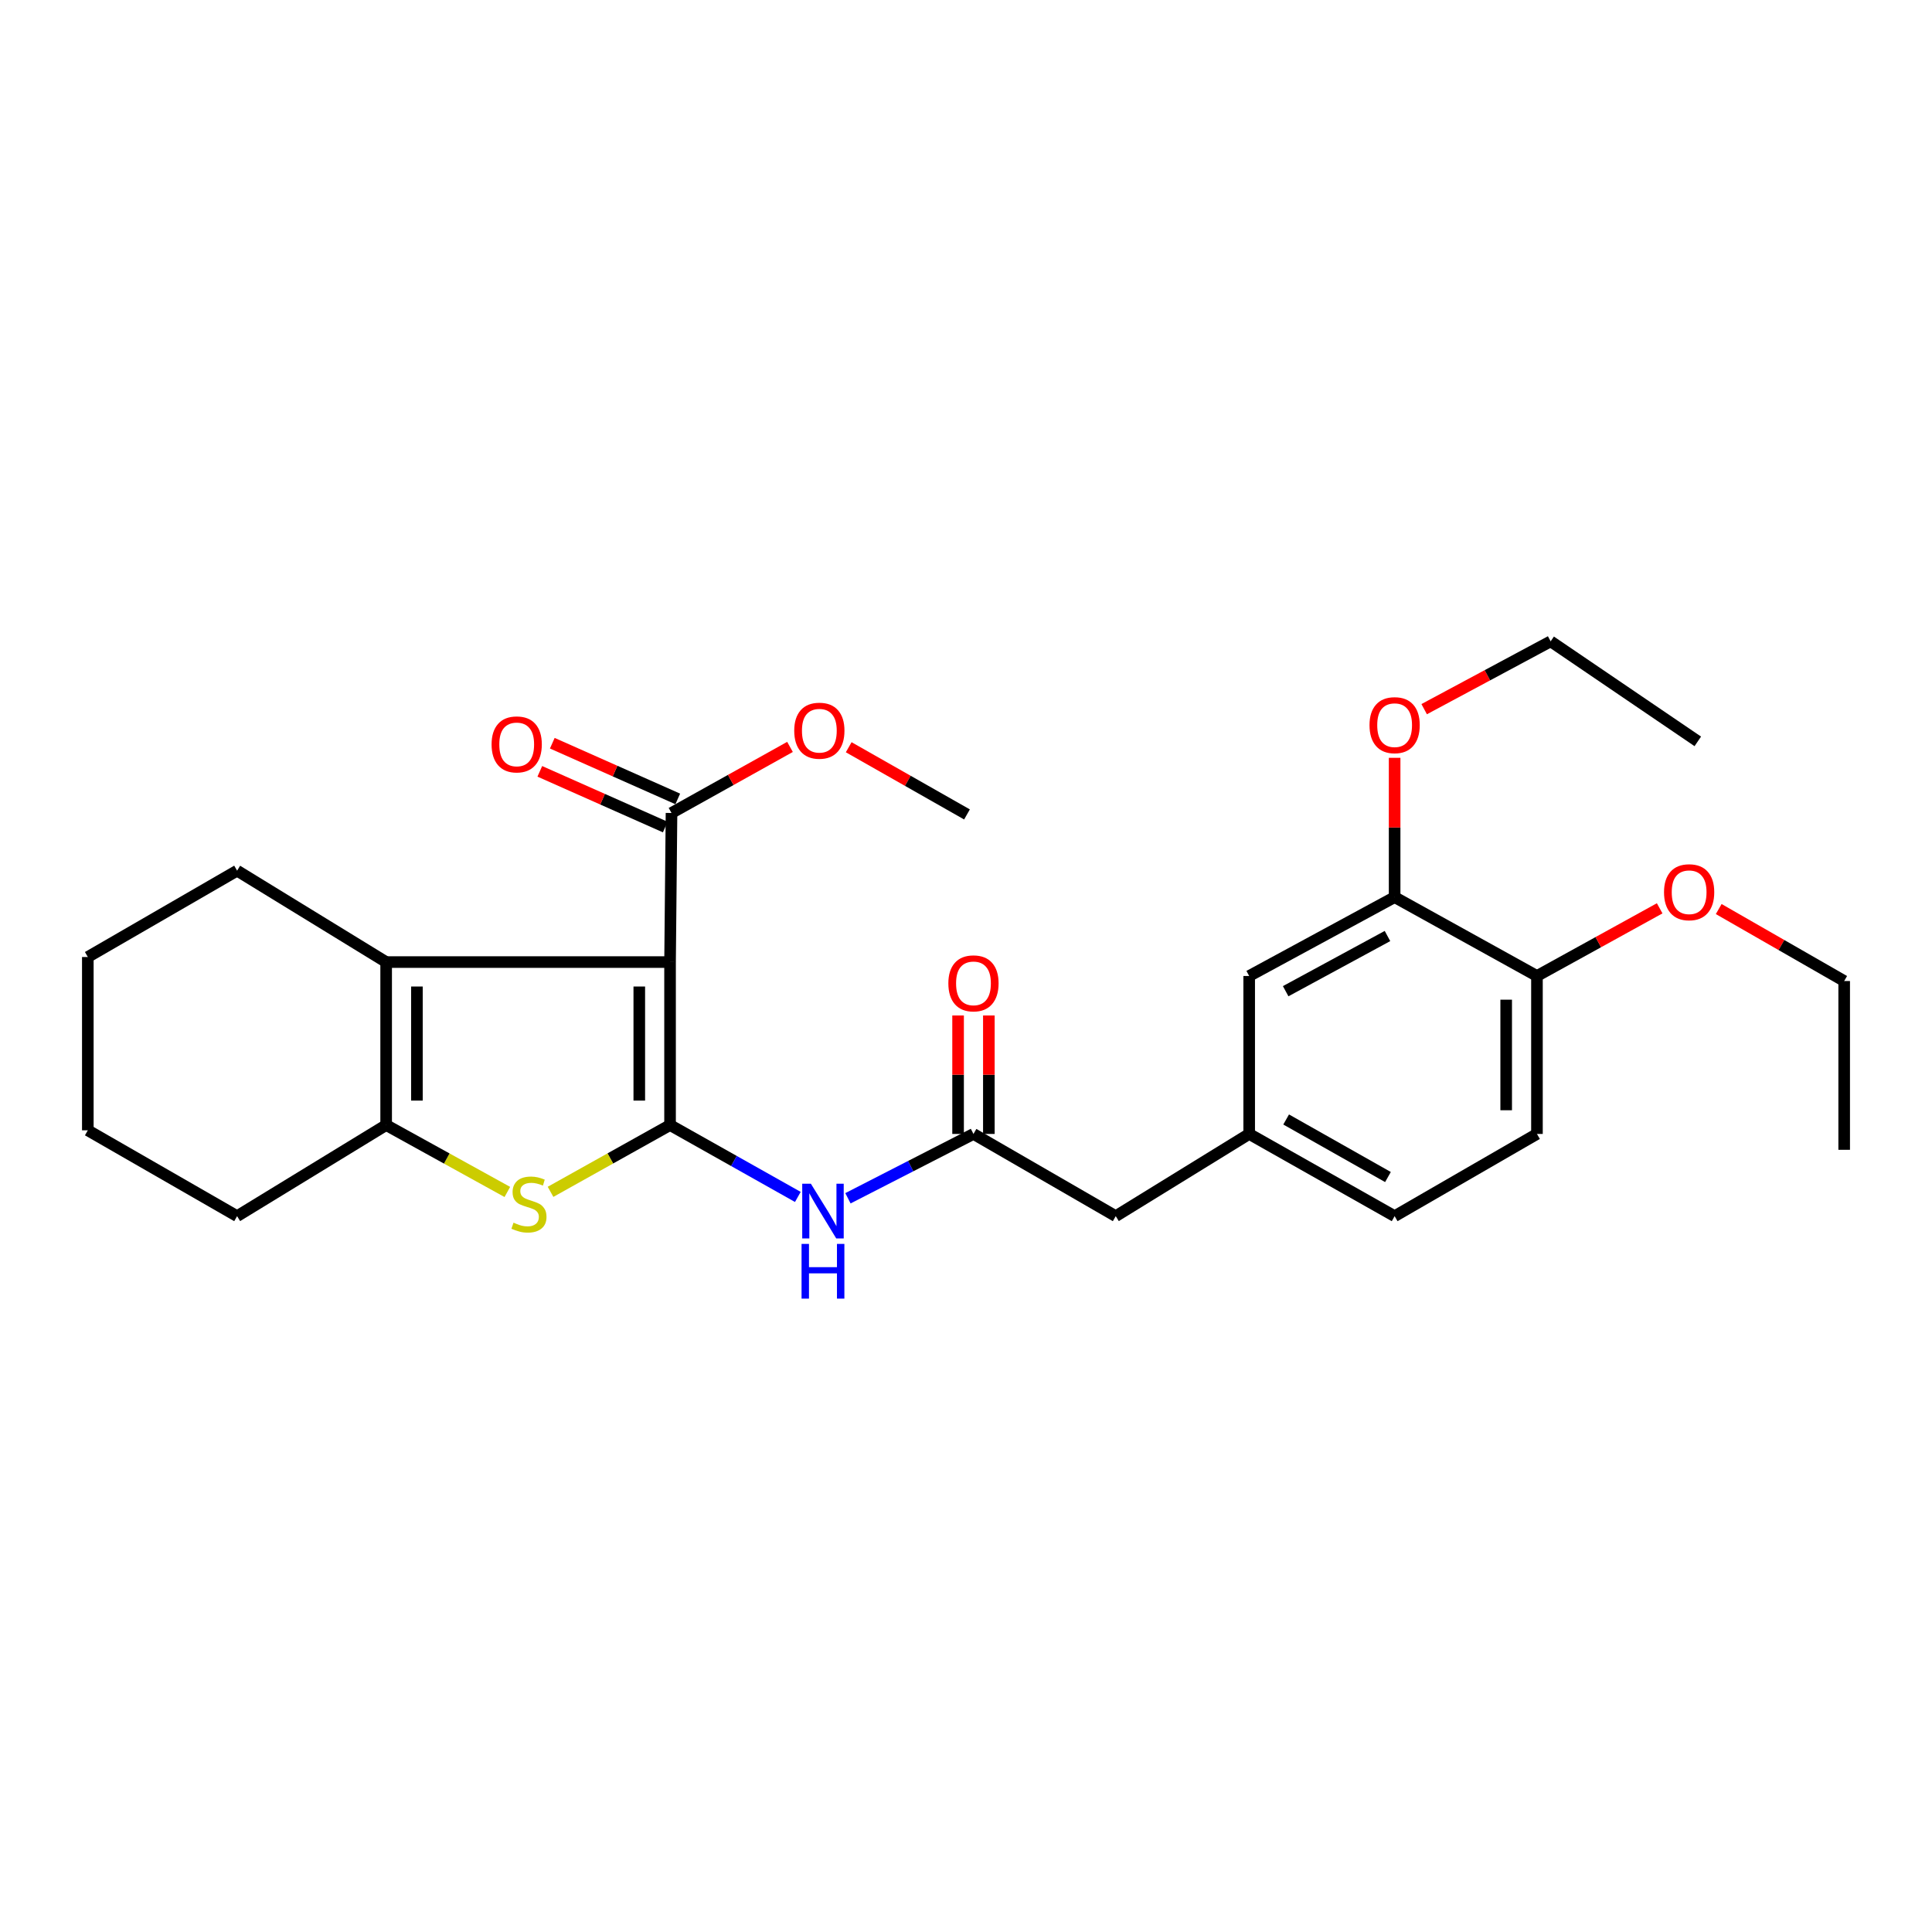 <?xml version='1.0' encoding='iso-8859-1'?>
<svg version='1.1' baseProfile='full'
              xmlns='http://www.w3.org/2000/svg'
                      xmlns:rdkit='http://www.rdkit.org/xml'
                      xmlns:xlink='http://www.w3.org/1999/xlink'
                  xml:space='preserve'
width='1000px' height='1000px' viewBox='0 0 1000 1000'>
<!-- END OF HEADER -->
<rect style='opacity:1.0;fill:#FFFFFF;stroke:none' width='1000' height='1000' x='0' y='0'> </rect>
<path class='bond-0' d='M 346.821,582.324 L 346.821,497.965' style='fill:none;fill-rule:evenodd;stroke:#000000;stroke-width:6px;stroke-linecap:butt;stroke-linejoin:miter;stroke-opacity:1' />
<path class='bond-0' d='M 330.893,569.67 L 330.893,510.619' style='fill:none;fill-rule:evenodd;stroke:#000000;stroke-width:6px;stroke-linecap:butt;stroke-linejoin:miter;stroke-opacity:1' />
<path class='bond-1' d='M 346.821,582.324 L 315.891,599.608' style='fill:none;fill-rule:evenodd;stroke:#000000;stroke-width:6px;stroke-linecap:butt;stroke-linejoin:miter;stroke-opacity:1' />
<path class='bond-1' d='M 315.891,599.608 L 284.961,616.893' style='fill:none;fill-rule:evenodd;stroke:#CCCC00;stroke-width:6px;stroke-linecap:butt;stroke-linejoin:miter;stroke-opacity:1' />
<path class='bond-4' d='M 346.821,582.324 L 379.889,600.928' style='fill:none;fill-rule:evenodd;stroke:#000000;stroke-width:6px;stroke-linecap:butt;stroke-linejoin:miter;stroke-opacity:1' />
<path class='bond-4' d='M 379.889,600.928 L 412.958,619.533' style='fill:none;fill-rule:evenodd;stroke:#0000FF;stroke-width:6px;stroke-linecap:butt;stroke-linejoin:miter;stroke-opacity:1' />
<path class='bond-2' d='M 346.821,497.965 L 199.872,497.965' style='fill:none;fill-rule:evenodd;stroke:#000000;stroke-width:6px;stroke-linecap:butt;stroke-linejoin:miter;stroke-opacity:1' />
<path class='bond-5' d='M 346.821,497.965 L 347.573,420.8' style='fill:none;fill-rule:evenodd;stroke:#000000;stroke-width:6px;stroke-linecap:butt;stroke-linejoin:miter;stroke-opacity:1' />
<path class='bond-3' d='M 262.598,616.957 L 231.235,599.64' style='fill:none;fill-rule:evenodd;stroke:#CCCC00;stroke-width:6px;stroke-linecap:butt;stroke-linejoin:miter;stroke-opacity:1' />
<path class='bond-3' d='M 231.235,599.64 L 199.872,582.324' style='fill:none;fill-rule:evenodd;stroke:#000000;stroke-width:6px;stroke-linecap:butt;stroke-linejoin:miter;stroke-opacity:1' />
<path class='bond-17' d='M 199.872,497.965 L 122.725,450.657' style='fill:none;fill-rule:evenodd;stroke:#000000;stroke-width:6px;stroke-linecap:butt;stroke-linejoin:miter;stroke-opacity:1' />
<path class='bond-28' d='M 199.872,497.965 L 199.872,582.324' style='fill:none;fill-rule:evenodd;stroke:#000000;stroke-width:6px;stroke-linecap:butt;stroke-linejoin:miter;stroke-opacity:1' />
<path class='bond-28' d='M 215.801,510.619 L 215.801,569.67' style='fill:none;fill-rule:evenodd;stroke:#000000;stroke-width:6px;stroke-linecap:butt;stroke-linejoin:miter;stroke-opacity:1' />
<path class='bond-19' d='M 199.872,582.324 L 122.725,629.481' style='fill:none;fill-rule:evenodd;stroke:#000000;stroke-width:6px;stroke-linecap:butt;stroke-linejoin:miter;stroke-opacity:1' />
<path class='bond-6' d='M 438.896,620.226 L 471.382,603.576' style='fill:none;fill-rule:evenodd;stroke:#0000FF;stroke-width:6px;stroke-linecap:butt;stroke-linejoin:miter;stroke-opacity:1' />
<path class='bond-6' d='M 471.382,603.576 L 503.867,586.925' style='fill:none;fill-rule:evenodd;stroke:#000000;stroke-width:6px;stroke-linecap:butt;stroke-linejoin:miter;stroke-opacity:1' />
<path class='bond-10' d='M 350.806,413.521 L 318.337,399.103' style='fill:none;fill-rule:evenodd;stroke:#000000;stroke-width:6px;stroke-linecap:butt;stroke-linejoin:miter;stroke-opacity:1' />
<path class='bond-10' d='M 318.337,399.103 L 285.868,384.685' style='fill:none;fill-rule:evenodd;stroke:#FF0000;stroke-width:6px;stroke-linecap:butt;stroke-linejoin:miter;stroke-opacity:1' />
<path class='bond-10' d='M 344.341,428.079 L 311.873,413.661' style='fill:none;fill-rule:evenodd;stroke:#000000;stroke-width:6px;stroke-linecap:butt;stroke-linejoin:miter;stroke-opacity:1' />
<path class='bond-10' d='M 311.873,413.661 L 279.404,399.243' style='fill:none;fill-rule:evenodd;stroke:#FF0000;stroke-width:6px;stroke-linecap:butt;stroke-linejoin:miter;stroke-opacity:1' />
<path class='bond-15' d='M 347.573,420.8 L 378.238,403.7' style='fill:none;fill-rule:evenodd;stroke:#000000;stroke-width:6px;stroke-linecap:butt;stroke-linejoin:miter;stroke-opacity:1' />
<path class='bond-15' d='M 378.238,403.7 L 408.902,386.6' style='fill:none;fill-rule:evenodd;stroke:#FF0000;stroke-width:6px;stroke-linecap:butt;stroke-linejoin:miter;stroke-opacity:1' />
<path class='bond-11' d='M 511.831,586.925 L 511.831,556.269' style='fill:none;fill-rule:evenodd;stroke:#000000;stroke-width:6px;stroke-linecap:butt;stroke-linejoin:miter;stroke-opacity:1' />
<path class='bond-11' d='M 511.831,556.269 L 511.831,525.613' style='fill:none;fill-rule:evenodd;stroke:#FF0000;stroke-width:6px;stroke-linecap:butt;stroke-linejoin:miter;stroke-opacity:1' />
<path class='bond-11' d='M 495.903,586.925 L 495.903,556.269' style='fill:none;fill-rule:evenodd;stroke:#000000;stroke-width:6px;stroke-linecap:butt;stroke-linejoin:miter;stroke-opacity:1' />
<path class='bond-11' d='M 495.903,556.269 L 495.903,525.613' style='fill:none;fill-rule:evenodd;stroke:#FF0000;stroke-width:6px;stroke-linecap:butt;stroke-linejoin:miter;stroke-opacity:1' />
<path class='bond-13' d='M 503.867,586.925 L 577.51,629.481' style='fill:none;fill-rule:evenodd;stroke:#000000;stroke-width:6px;stroke-linecap:butt;stroke-linejoin:miter;stroke-opacity:1' />
<path class='bond-7' d='M 721.857,464.356 L 646.577,505.168' style='fill:none;fill-rule:evenodd;stroke:#000000;stroke-width:6px;stroke-linecap:butt;stroke-linejoin:miter;stroke-opacity:1' />
<path class='bond-7' d='M 718.157,484.48 L 665.461,513.049' style='fill:none;fill-rule:evenodd;stroke:#000000;stroke-width:6px;stroke-linecap:butt;stroke-linejoin:miter;stroke-opacity:1' />
<path class='bond-18' d='M 721.857,464.356 L 721.857,428.303' style='fill:none;fill-rule:evenodd;stroke:#000000;stroke-width:6px;stroke-linecap:butt;stroke-linejoin:miter;stroke-opacity:1' />
<path class='bond-18' d='M 721.857,428.303 L 721.857,392.25' style='fill:none;fill-rule:evenodd;stroke:#FF0000;stroke-width:6px;stroke-linecap:butt;stroke-linejoin:miter;stroke-opacity:1' />
<path class='bond-30' d='M 721.857,464.356 L 795.526,505.168' style='fill:none;fill-rule:evenodd;stroke:#000000;stroke-width:6px;stroke-linecap:butt;stroke-linejoin:miter;stroke-opacity:1' />
<path class='bond-8' d='M 795.526,505.168 L 795.526,586.925' style='fill:none;fill-rule:evenodd;stroke:#000000;stroke-width:6px;stroke-linecap:butt;stroke-linejoin:miter;stroke-opacity:1' />
<path class='bond-8' d='M 779.598,517.432 L 779.598,574.662' style='fill:none;fill-rule:evenodd;stroke:#000000;stroke-width:6px;stroke-linecap:butt;stroke-linejoin:miter;stroke-opacity:1' />
<path class='bond-20' d='M 795.526,505.168 L 827.285,487.656' style='fill:none;fill-rule:evenodd;stroke:#000000;stroke-width:6px;stroke-linecap:butt;stroke-linejoin:miter;stroke-opacity:1' />
<path class='bond-20' d='M 827.285,487.656 L 859.044,470.144' style='fill:none;fill-rule:evenodd;stroke:#FF0000;stroke-width:6px;stroke-linecap:butt;stroke-linejoin:miter;stroke-opacity:1' />
<path class='bond-9' d='M 646.577,505.168 L 646.577,586.925' style='fill:none;fill-rule:evenodd;stroke:#000000;stroke-width:6px;stroke-linecap:butt;stroke-linejoin:miter;stroke-opacity:1' />
<path class='bond-12' d='M 646.577,586.925 L 577.51,629.481' style='fill:none;fill-rule:evenodd;stroke:#000000;stroke-width:6px;stroke-linecap:butt;stroke-linejoin:miter;stroke-opacity:1' />
<path class='bond-16' d='M 646.577,586.925 L 721.857,629.481' style='fill:none;fill-rule:evenodd;stroke:#000000;stroke-width:6px;stroke-linecap:butt;stroke-linejoin:miter;stroke-opacity:1' />
<path class='bond-16' d='M 665.708,579.442 L 718.404,609.231' style='fill:none;fill-rule:evenodd;stroke:#000000;stroke-width:6px;stroke-linecap:butt;stroke-linejoin:miter;stroke-opacity:1' />
<path class='bond-14' d='M 795.526,586.925 L 721.857,629.481' style='fill:none;fill-rule:evenodd;stroke:#000000;stroke-width:6px;stroke-linecap:butt;stroke-linejoin:miter;stroke-opacity:1' />
<path class='bond-23' d='M 439.289,386.765 L 469.901,404.159' style='fill:none;fill-rule:evenodd;stroke:#FF0000;stroke-width:6px;stroke-linecap:butt;stroke-linejoin:miter;stroke-opacity:1' />
<path class='bond-23' d='M 469.901,404.159 L 500.513,421.552' style='fill:none;fill-rule:evenodd;stroke:#000000;stroke-width:6px;stroke-linecap:butt;stroke-linejoin:miter;stroke-opacity:1' />
<path class='bond-24' d='M 122.725,450.657 L 45.455,495.345' style='fill:none;fill-rule:evenodd;stroke:#000000;stroke-width:6px;stroke-linecap:butt;stroke-linejoin:miter;stroke-opacity:1' />
<path class='bond-21' d='M 737.148,367.062 L 769.881,349.509' style='fill:none;fill-rule:evenodd;stroke:#FF0000;stroke-width:6px;stroke-linecap:butt;stroke-linejoin:miter;stroke-opacity:1' />
<path class='bond-21' d='M 769.881,349.509 L 802.614,331.955' style='fill:none;fill-rule:evenodd;stroke:#000000;stroke-width:6px;stroke-linecap:butt;stroke-linejoin:miter;stroke-opacity:1' />
<path class='bond-25' d='M 122.725,629.481 L 45.455,585.049' style='fill:none;fill-rule:evenodd;stroke:#000000;stroke-width:6px;stroke-linecap:butt;stroke-linejoin:miter;stroke-opacity:1' />
<path class='bond-22' d='M 889.606,470.522 L 922.076,489.15' style='fill:none;fill-rule:evenodd;stroke:#FF0000;stroke-width:6px;stroke-linecap:butt;stroke-linejoin:miter;stroke-opacity:1' />
<path class='bond-22' d='M 922.076,489.15 L 954.545,507.778' style='fill:none;fill-rule:evenodd;stroke:#000000;stroke-width:6px;stroke-linecap:butt;stroke-linejoin:miter;stroke-opacity:1' />
<path class='bond-26' d='M 802.614,331.955 L 878.779,383.731' style='fill:none;fill-rule:evenodd;stroke:#000000;stroke-width:6px;stroke-linecap:butt;stroke-linejoin:miter;stroke-opacity:1' />
<path class='bond-27' d='M 954.545,507.778 L 954.545,595.137' style='fill:none;fill-rule:evenodd;stroke:#000000;stroke-width:6px;stroke-linecap:butt;stroke-linejoin:miter;stroke-opacity:1' />
<path class='bond-29' d='M 45.455,495.345 L 45.455,585.049' style='fill:none;fill-rule:evenodd;stroke:#000000;stroke-width:6px;stroke-linecap:butt;stroke-linejoin:miter;stroke-opacity:1' />
<path  class='atom-2' d='M 265.789 632.856
Q 266.109 632.976, 267.429 633.536
Q 268.749 634.096, 270.189 634.456
Q 271.669 634.776, 273.109 634.776
Q 275.789 634.776, 277.349 633.496
Q 278.909 632.176, 278.909 629.896
Q 278.909 628.336, 278.109 627.376
Q 277.349 626.416, 276.149 625.896
Q 274.949 625.376, 272.949 624.776
Q 270.429 624.016, 268.909 623.296
Q 267.429 622.576, 266.349 621.056
Q 265.309 619.536, 265.309 616.976
Q 265.309 613.416, 267.709 611.216
Q 270.149 609.016, 274.949 609.016
Q 278.229 609.016, 281.949 610.576
L 281.029 613.656
Q 277.629 612.256, 275.069 612.256
Q 272.309 612.256, 270.789 613.416
Q 269.269 614.536, 269.309 616.496
Q 269.309 618.016, 270.069 618.936
Q 270.869 619.856, 271.989 620.376
Q 273.149 620.896, 275.069 621.496
Q 277.629 622.296, 279.149 623.096
Q 280.669 623.896, 281.749 625.536
Q 282.869 627.136, 282.869 629.896
Q 282.869 633.816, 280.229 635.936
Q 277.629 638.016, 273.269 638.016
Q 270.749 638.016, 268.829 637.456
Q 266.949 636.936, 264.709 636.016
L 265.789 632.856
' fill='#CCCC00'/>
<path  class='atom-5' d='M 419.708 612.693
L 428.988 627.693
Q 429.908 629.173, 431.388 631.853
Q 432.868 634.533, 432.948 634.693
L 432.948 612.693
L 436.708 612.693
L 436.708 641.013
L 432.828 641.013
L 422.868 624.613
Q 421.708 622.693, 420.468 620.493
Q 419.268 618.293, 418.908 617.613
L 418.908 641.013
L 415.228 641.013
L 415.228 612.693
L 419.708 612.693
' fill='#0000FF'/>
<path  class='atom-5' d='M 414.888 643.845
L 418.728 643.845
L 418.728 655.885
L 433.208 655.885
L 433.208 643.845
L 437.048 643.845
L 437.048 672.165
L 433.208 672.165
L 433.208 659.085
L 418.728 659.085
L 418.728 672.165
L 414.888 672.165
L 414.888 643.845
' fill='#0000FF'/>
<path  class='atom-11' d='M 254.444 385.298
Q 254.444 378.498, 257.804 374.698
Q 261.164 370.898, 267.444 370.898
Q 273.724 370.898, 277.084 374.698
Q 280.444 378.498, 280.444 385.298
Q 280.444 392.178, 277.044 396.098
Q 273.644 399.978, 267.444 399.978
Q 261.204 399.978, 257.804 396.098
Q 254.444 392.218, 254.444 385.298
M 267.444 396.778
Q 271.764 396.778, 274.084 393.898
Q 276.444 390.978, 276.444 385.298
Q 276.444 379.738, 274.084 376.938
Q 271.764 374.098, 267.444 374.098
Q 263.124 374.098, 260.764 376.898
Q 258.444 379.698, 258.444 385.298
Q 258.444 391.018, 260.764 393.898
Q 263.124 396.778, 267.444 396.778
' fill='#FF0000'/>
<path  class='atom-12' d='M 490.867 508.982
Q 490.867 502.182, 494.227 498.382
Q 497.587 494.582, 503.867 494.582
Q 510.147 494.582, 513.507 498.382
Q 516.867 502.182, 516.867 508.982
Q 516.867 515.862, 513.467 519.782
Q 510.067 523.662, 503.867 523.662
Q 497.627 523.662, 494.227 519.782
Q 490.867 515.902, 490.867 508.982
M 503.867 520.462
Q 508.187 520.462, 510.507 517.582
Q 512.867 514.662, 512.867 508.982
Q 512.867 503.422, 510.507 500.622
Q 508.187 497.782, 503.867 497.782
Q 499.547 497.782, 497.187 500.582
Q 494.867 503.382, 494.867 508.982
Q 494.867 514.702, 497.187 517.582
Q 499.547 520.462, 503.867 520.462
' fill='#FF0000'/>
<path  class='atom-16' d='M 411.092 378.21
Q 411.092 371.41, 414.452 367.61
Q 417.812 363.81, 424.092 363.81
Q 430.372 363.81, 433.732 367.61
Q 437.092 371.41, 437.092 378.21
Q 437.092 385.09, 433.692 389.01
Q 430.292 392.89, 424.092 392.89
Q 417.852 392.89, 414.452 389.01
Q 411.092 385.13, 411.092 378.21
M 424.092 389.69
Q 428.412 389.69, 430.732 386.81
Q 433.092 383.89, 433.092 378.21
Q 433.092 372.65, 430.732 369.85
Q 428.412 367.01, 424.092 367.01
Q 419.772 367.01, 417.412 369.81
Q 415.092 372.61, 415.092 378.21
Q 415.092 383.93, 417.412 386.81
Q 419.772 389.69, 424.092 389.69
' fill='#FF0000'/>
<path  class='atom-19' d='M 708.857 375.342
Q 708.857 368.542, 712.217 364.742
Q 715.577 360.942, 721.857 360.942
Q 728.137 360.942, 731.497 364.742
Q 734.857 368.542, 734.857 375.342
Q 734.857 382.222, 731.457 386.142
Q 728.057 390.022, 721.857 390.022
Q 715.617 390.022, 712.217 386.142
Q 708.857 382.262, 708.857 375.342
M 721.857 386.822
Q 726.177 386.822, 728.497 383.942
Q 730.857 381.022, 730.857 375.342
Q 730.857 369.782, 728.497 366.982
Q 726.177 364.142, 721.857 364.142
Q 717.537 364.142, 715.177 366.942
Q 712.857 369.742, 712.857 375.342
Q 712.857 381.062, 715.177 383.942
Q 717.537 386.822, 721.857 386.822
' fill='#FF0000'/>
<path  class='atom-21' d='M 861.293 461.816
Q 861.293 455.016, 864.653 451.216
Q 868.013 447.416, 874.293 447.416
Q 880.573 447.416, 883.933 451.216
Q 887.293 455.016, 887.293 461.816
Q 887.293 468.696, 883.893 472.616
Q 880.493 476.496, 874.293 476.496
Q 868.053 476.496, 864.653 472.616
Q 861.293 468.736, 861.293 461.816
M 874.293 473.296
Q 878.613 473.296, 880.933 470.416
Q 883.293 467.496, 883.293 461.816
Q 883.293 456.256, 880.933 453.456
Q 878.613 450.616, 874.293 450.616
Q 869.973 450.616, 867.613 453.416
Q 865.293 456.216, 865.293 461.816
Q 865.293 467.536, 867.613 470.416
Q 869.973 473.296, 874.293 473.296
' fill='#FF0000'/>
</svg>
